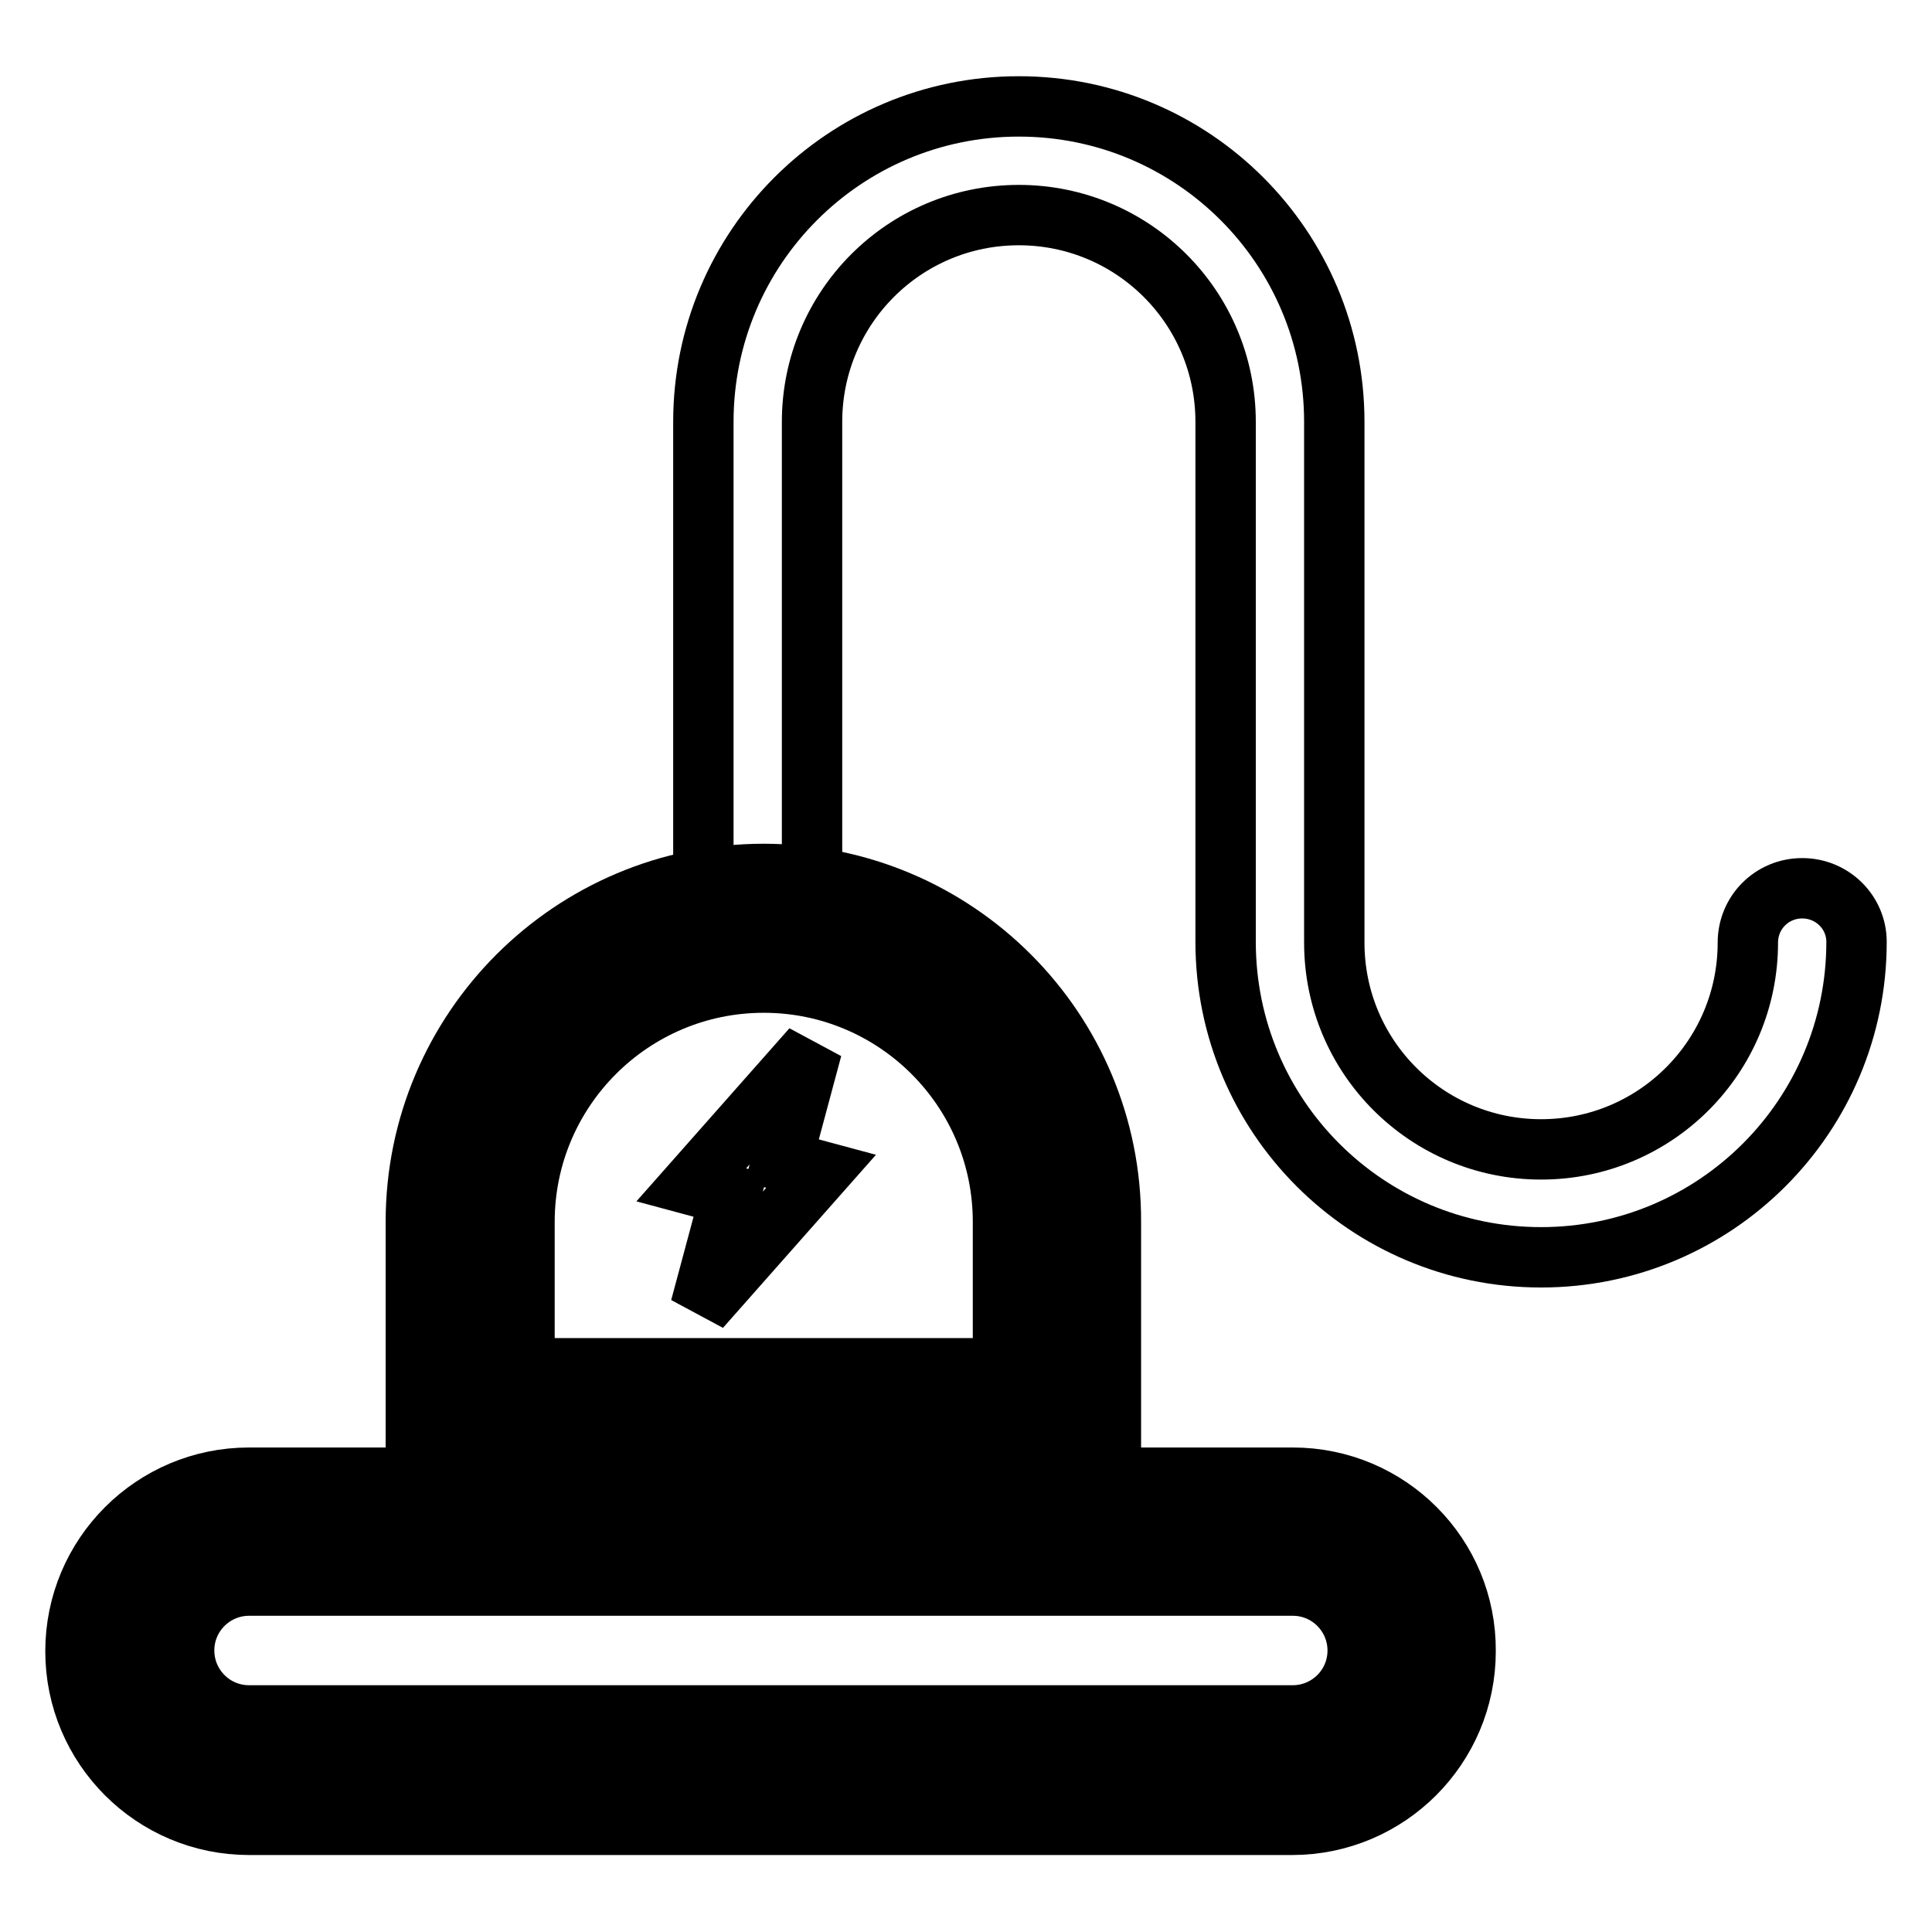 <?xml version="1.0" encoding="utf-8"?>
<!-- Svg Vector Icons : http://www.onlinewebfonts.com/icon -->
<!DOCTYPE svg PUBLIC "-//W3C//DTD SVG 1.1//EN" "http://www.w3.org/Graphics/SVG/1.1/DTD/svg11.dtd">
<svg version="1.1" xmlns="http://www.w3.org/2000/svg" xmlns:xlink="http://www.w3.org/1999/xlink" x="0px" y="0px" viewBox="0 0 256 256" enable-background="new 0 0 256 256" xml:space="preserve">
<g> <path stroke-width="8" fill-opacity="0" stroke="#000000"  d="M33,234.6c-8.7,0-15.8-7.1-15.8-15.8c0-8.7,7.1-15.8,15.8-15.8h138.2c8.7,0,15.8,7.1,15.8,15.8 c0,8.7-7.1,15.8-15.8,15.8H33z"/> <path stroke-width="8" fill-opacity="0" stroke="#000000"  d="M171.3,210.1c4.8,0,8.6,3.9,8.6,8.6c0,4.8-3.9,8.6-8.6,8.6H33c-4.8,0-8.6-3.9-8.6-8.6 c0-4.8,3.9-8.6,8.6-8.6H171.3 M171.3,195.8H33c-12.7,0-23,10.3-23,23c0,12.7,10.3,23,23,23h138.2c12.7,0,23-10.3,23-23 C194.3,206.1,184,195.8,171.3,195.8z"/> <path stroke-width="8" fill-opacity="0" stroke="#000000"  d="M62.3,188.5v-26.6c0-21.5,17.4-38.9,38.9-38.9c21.5,0,38.9,17.4,38.9,38.9v26.6H62.3z"/> <path stroke-width="8" fill-opacity="0" stroke="#000000"  d="M101.2,130.2c17.5,0,31.7,14.2,31.7,31.7v19.4H69.5v-19.4C69.5,144.4,83.7,130.2,101.2,130.2 M101.2,115.8 c-25.4,0-46.1,20.6-46.1,46.1v33.8h92.1v-33.8C147.3,136.4,126.6,115.8,101.2,115.8z"/> <path stroke-width="8" fill-opacity="0" stroke="#000000"  d="M108.8,155.2l-5.2-1.4l4-14.9l-16,18.1l5.2,1.4l-4,14.9L108.8,155.2z M238.8,117.7c-4,0-7.2,3.2-7.2,7.2 c0,15.1-12.2,27.4-27.4,27.4c-15.1,0-27.4-12.2-27.4-27.4l0,0V55.9c0-23.1-18.7-41.8-41.8-41.8c-23.1,0-41.8,18.7-41.8,41.8V125 h14.4V55.9c0-15.1,12.2-27.4,27.4-27.4c15.1,0,27.4,12.2,27.4,27.4v68.9c0,23.1,18.7,41.8,41.8,41.8s41.8-18.7,41.8-41.8 C246,120.9,242.8,117.7,238.8,117.7z"/></g>
</svg>